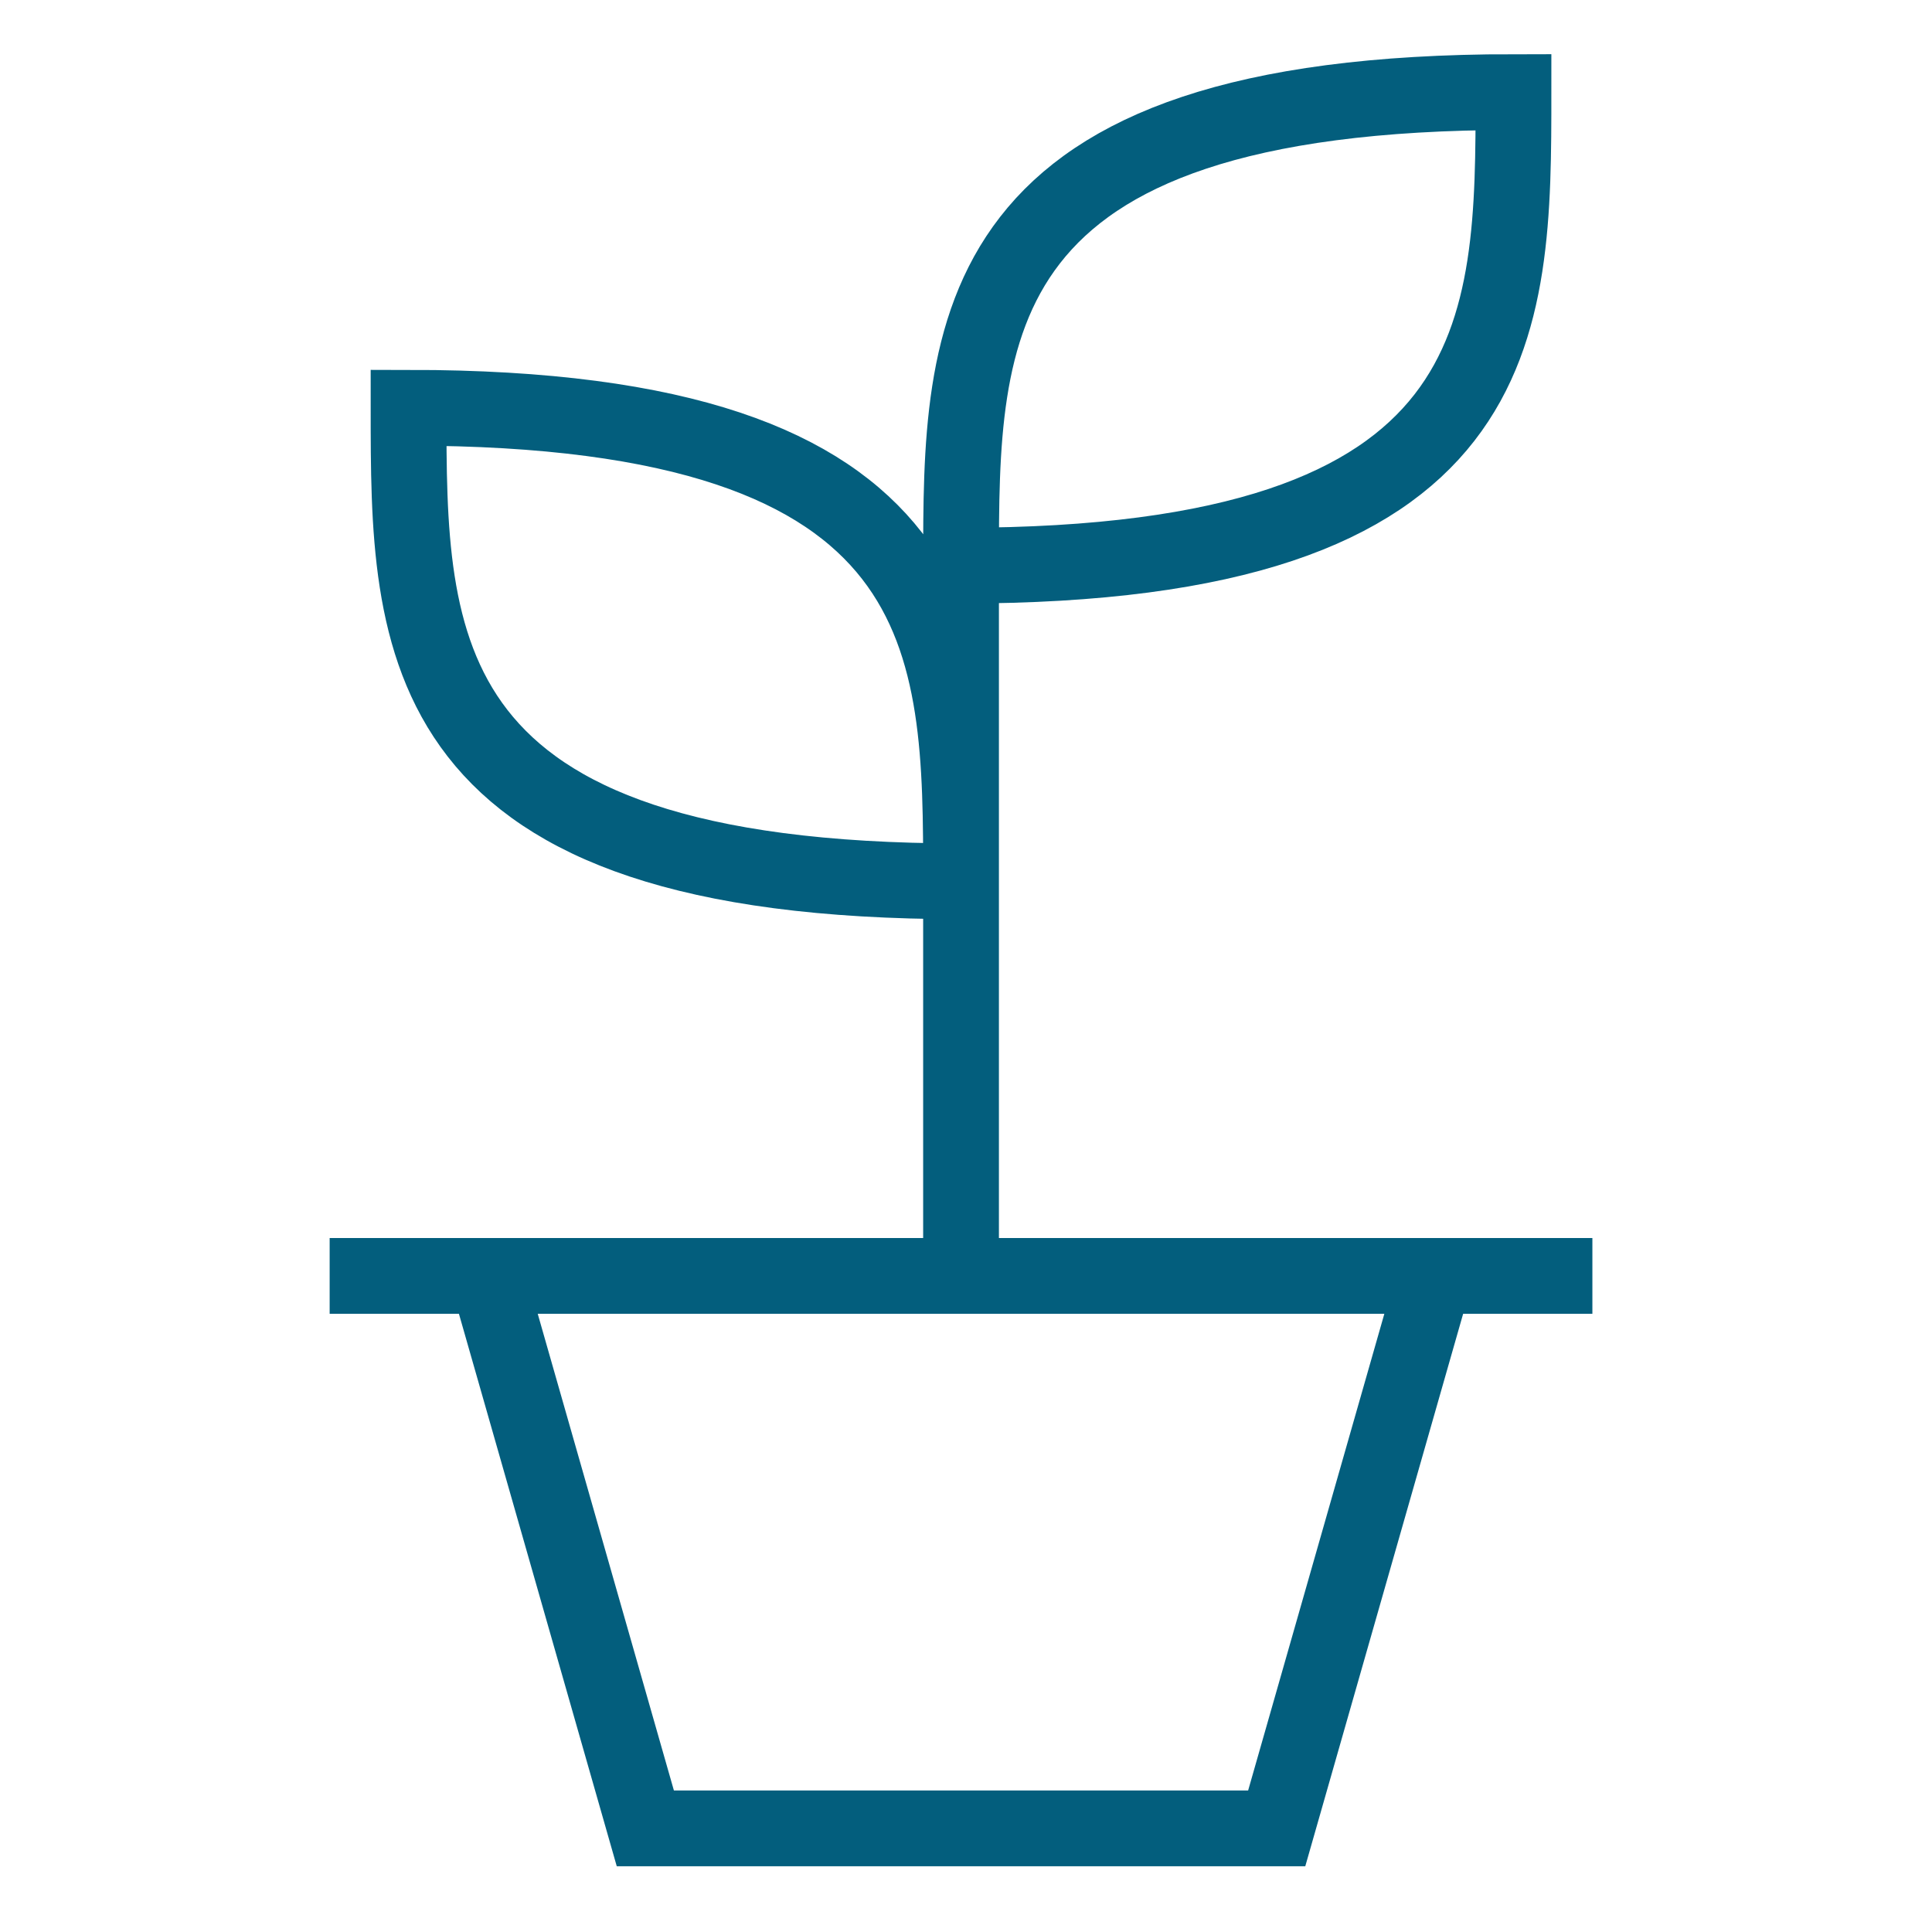 <svg width="51" height="51" viewBox="0 0 51 51" fill="none" xmlns="http://www.w3.org/2000/svg">
<g id="grommet-icons:grow">
<path id="Vector" d="M25.369 33.681V14.931M25.369 14.931C25.369 8.681 25.369 2.431 39.952 2.431C39.952 8.681 39.952 14.931 25.369 14.931ZM8.702 33.681H42.035M37.869 33.681L33.702 48.264H17.035L12.869 33.681M25.369 23.264C25.369 17.014 25.369 10.764 10.785 10.764C10.785 17.014 10.785 23.264 25.369 23.264Z" stroke="#035E7D" stroke-width="2"/>
</g>
</svg>
